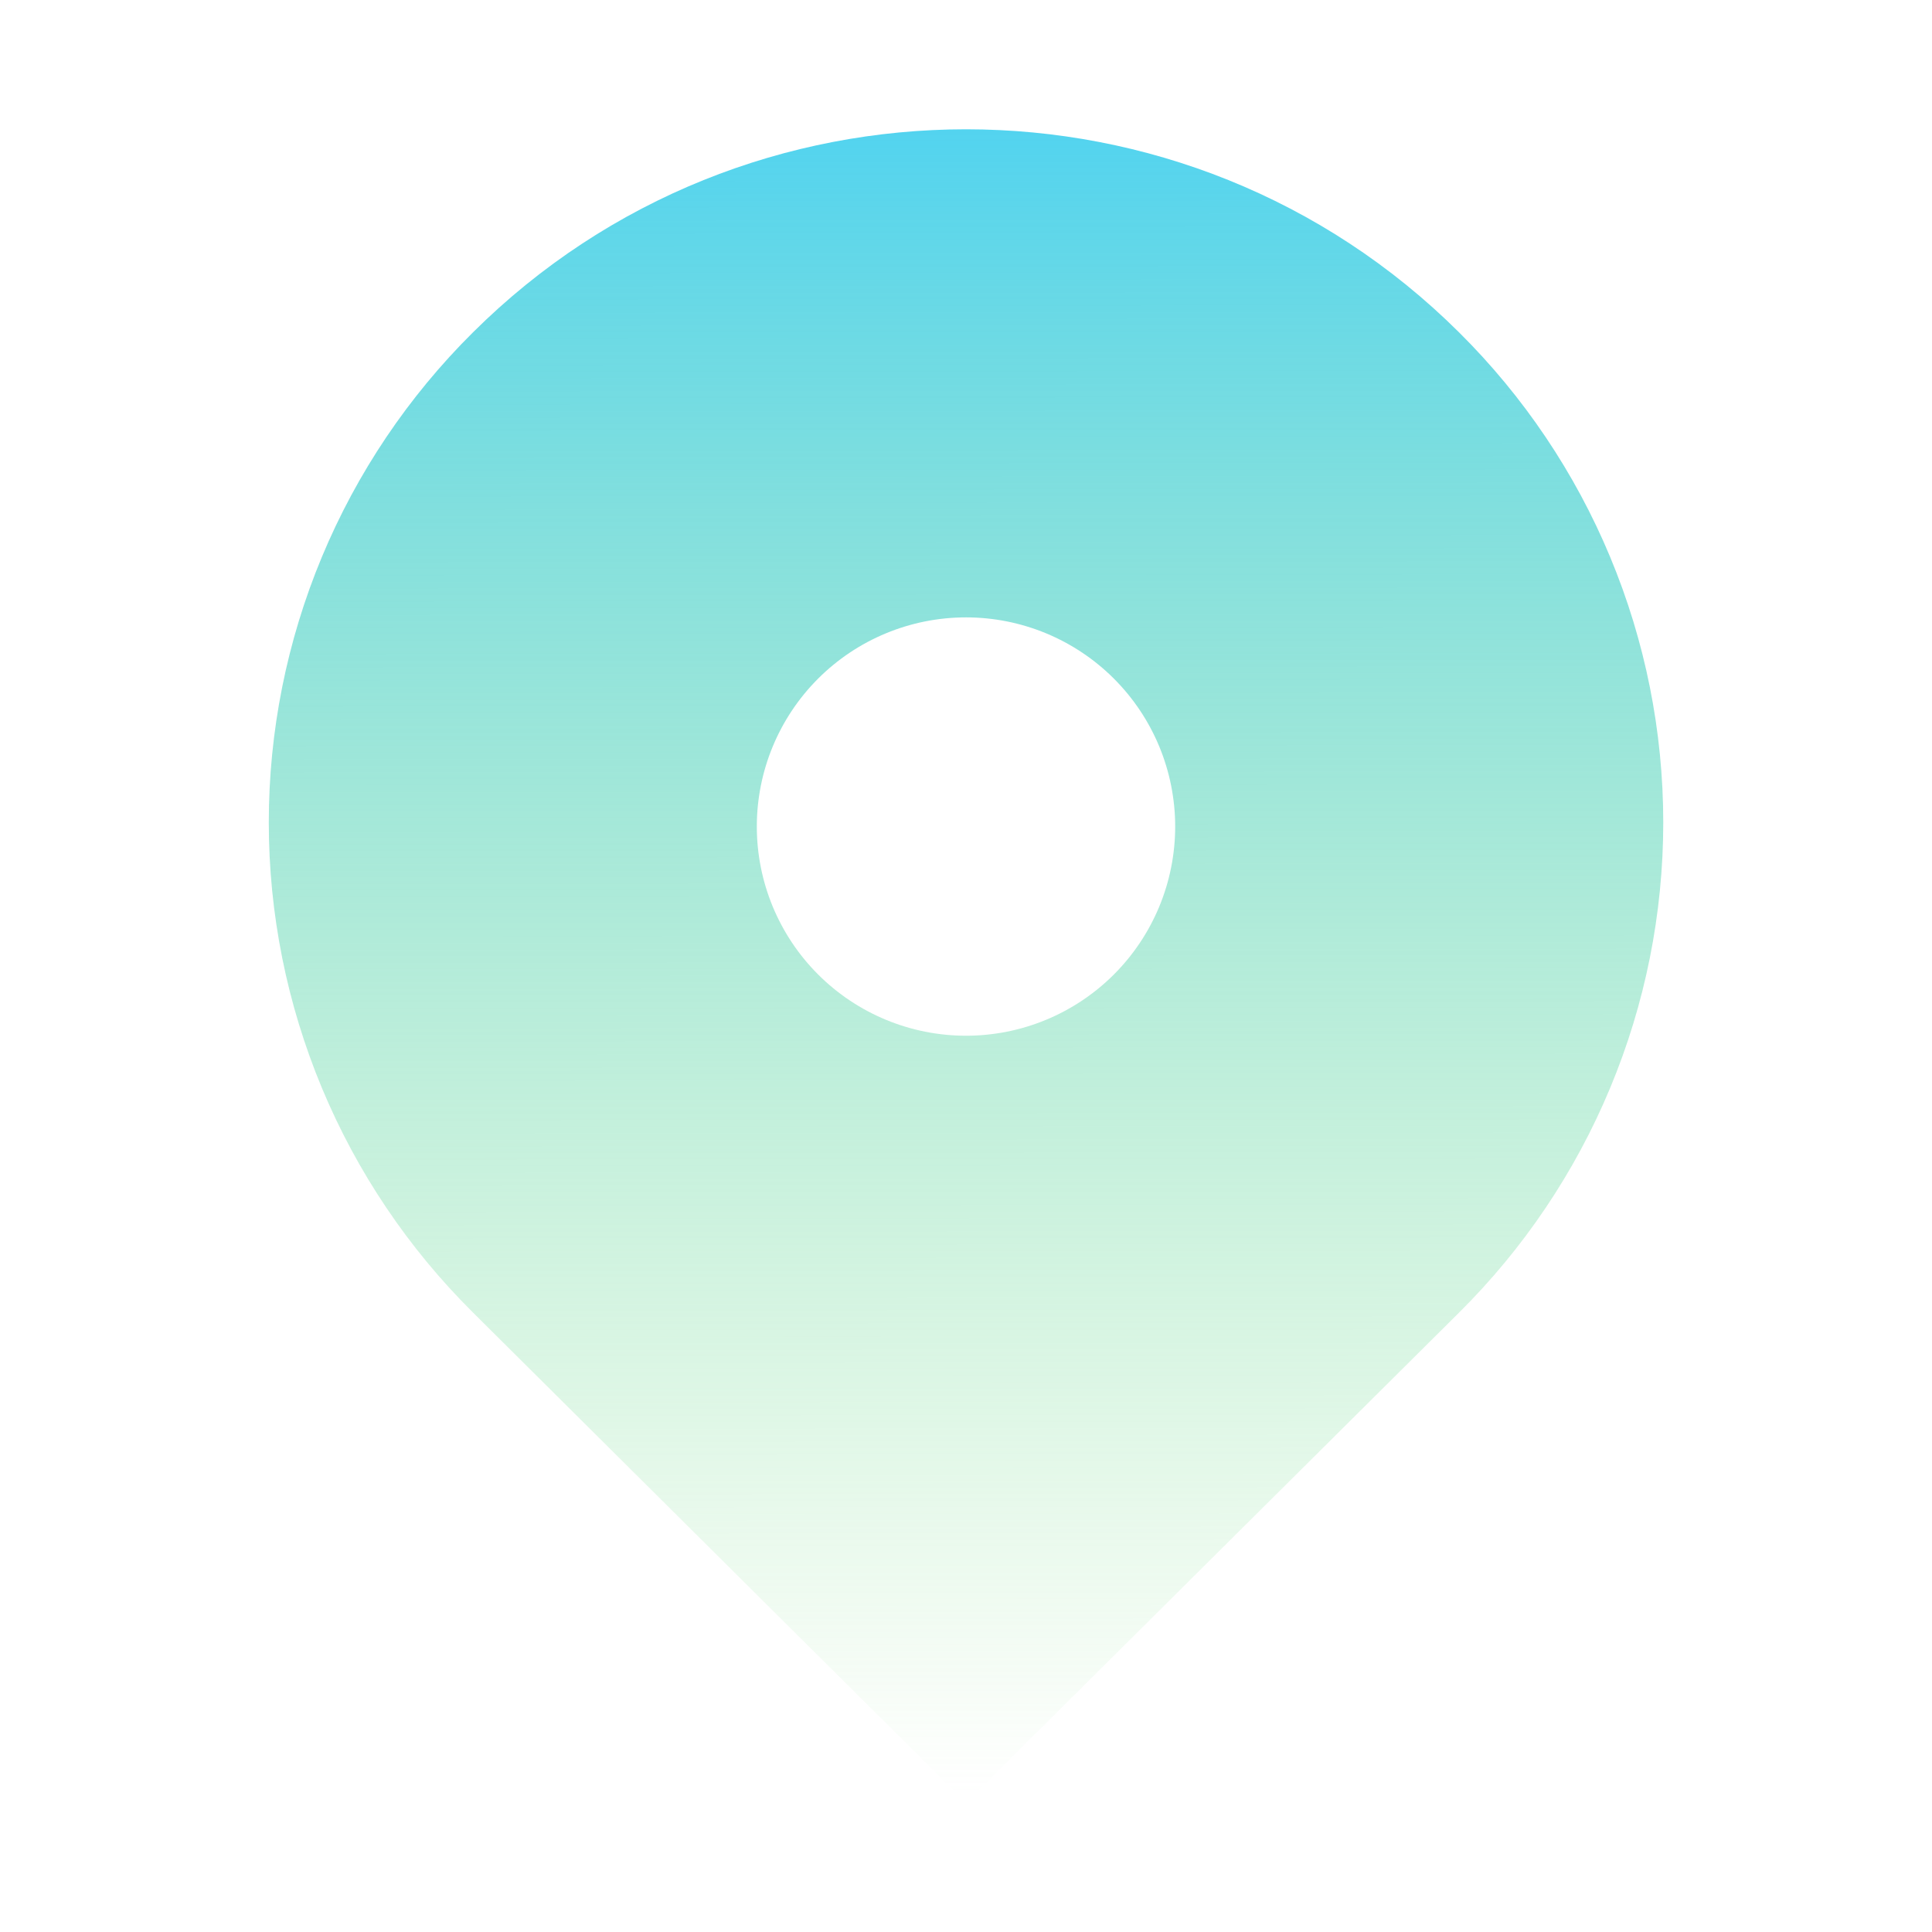 <svg width="88" height="88" viewBox="0 0 88 88" fill="none" xmlns="http://www.w3.org/2000/svg">
<path d="M21.544 59.784C18.596 56.861 16.258 53.384 14.661 49.553C13.065 45.721 12.243 41.612 12.243 37.461C12.243 33.31 13.065 29.201 14.661 25.369C16.258 21.538 18.596 18.061 21.544 15.138C33.945 2.806 54.055 2.806 66.457 15.138C69.404 18.061 71.744 21.538 73.34 25.37C74.937 29.202 75.759 33.312 75.759 37.463C75.759 41.614 74.937 45.724 73.34 49.555C71.744 53.387 69.404 56.865 66.457 59.788L44 82.111L21.544 59.784ZM44 47.176C45.251 47.176 46.49 46.93 47.646 46.451C48.802 45.972 49.853 45.27 50.737 44.386C51.622 43.501 52.324 42.45 52.803 41.294C53.281 40.139 53.528 38.9 53.528 37.648C53.528 36.397 53.281 35.158 52.803 34.002C52.324 32.846 51.622 31.796 50.737 30.911C49.853 30.027 48.802 29.325 47.646 28.846C46.49 28.367 45.251 28.121 44 28.121C41.473 28.121 39.05 29.125 37.263 30.911C35.476 32.698 34.472 35.121 34.472 37.648C34.472 40.175 35.476 42.599 37.263 44.386C39.05 46.172 41.473 47.176 44 47.176Z" fill="url(#paint0_linear_770_2353)"/>
<defs>
<linearGradient id="paint0_linear_770_2353" x1="43.994" y1="5.402" x2="44.055" y2="81.658" gradientUnits="userSpaceOnUse">
<stop stop-color="#51D3F0"/>
<stop offset="1" stop-color="#7CDD77" stop-opacity="0"/>
</linearGradient>
</defs>
</svg>
